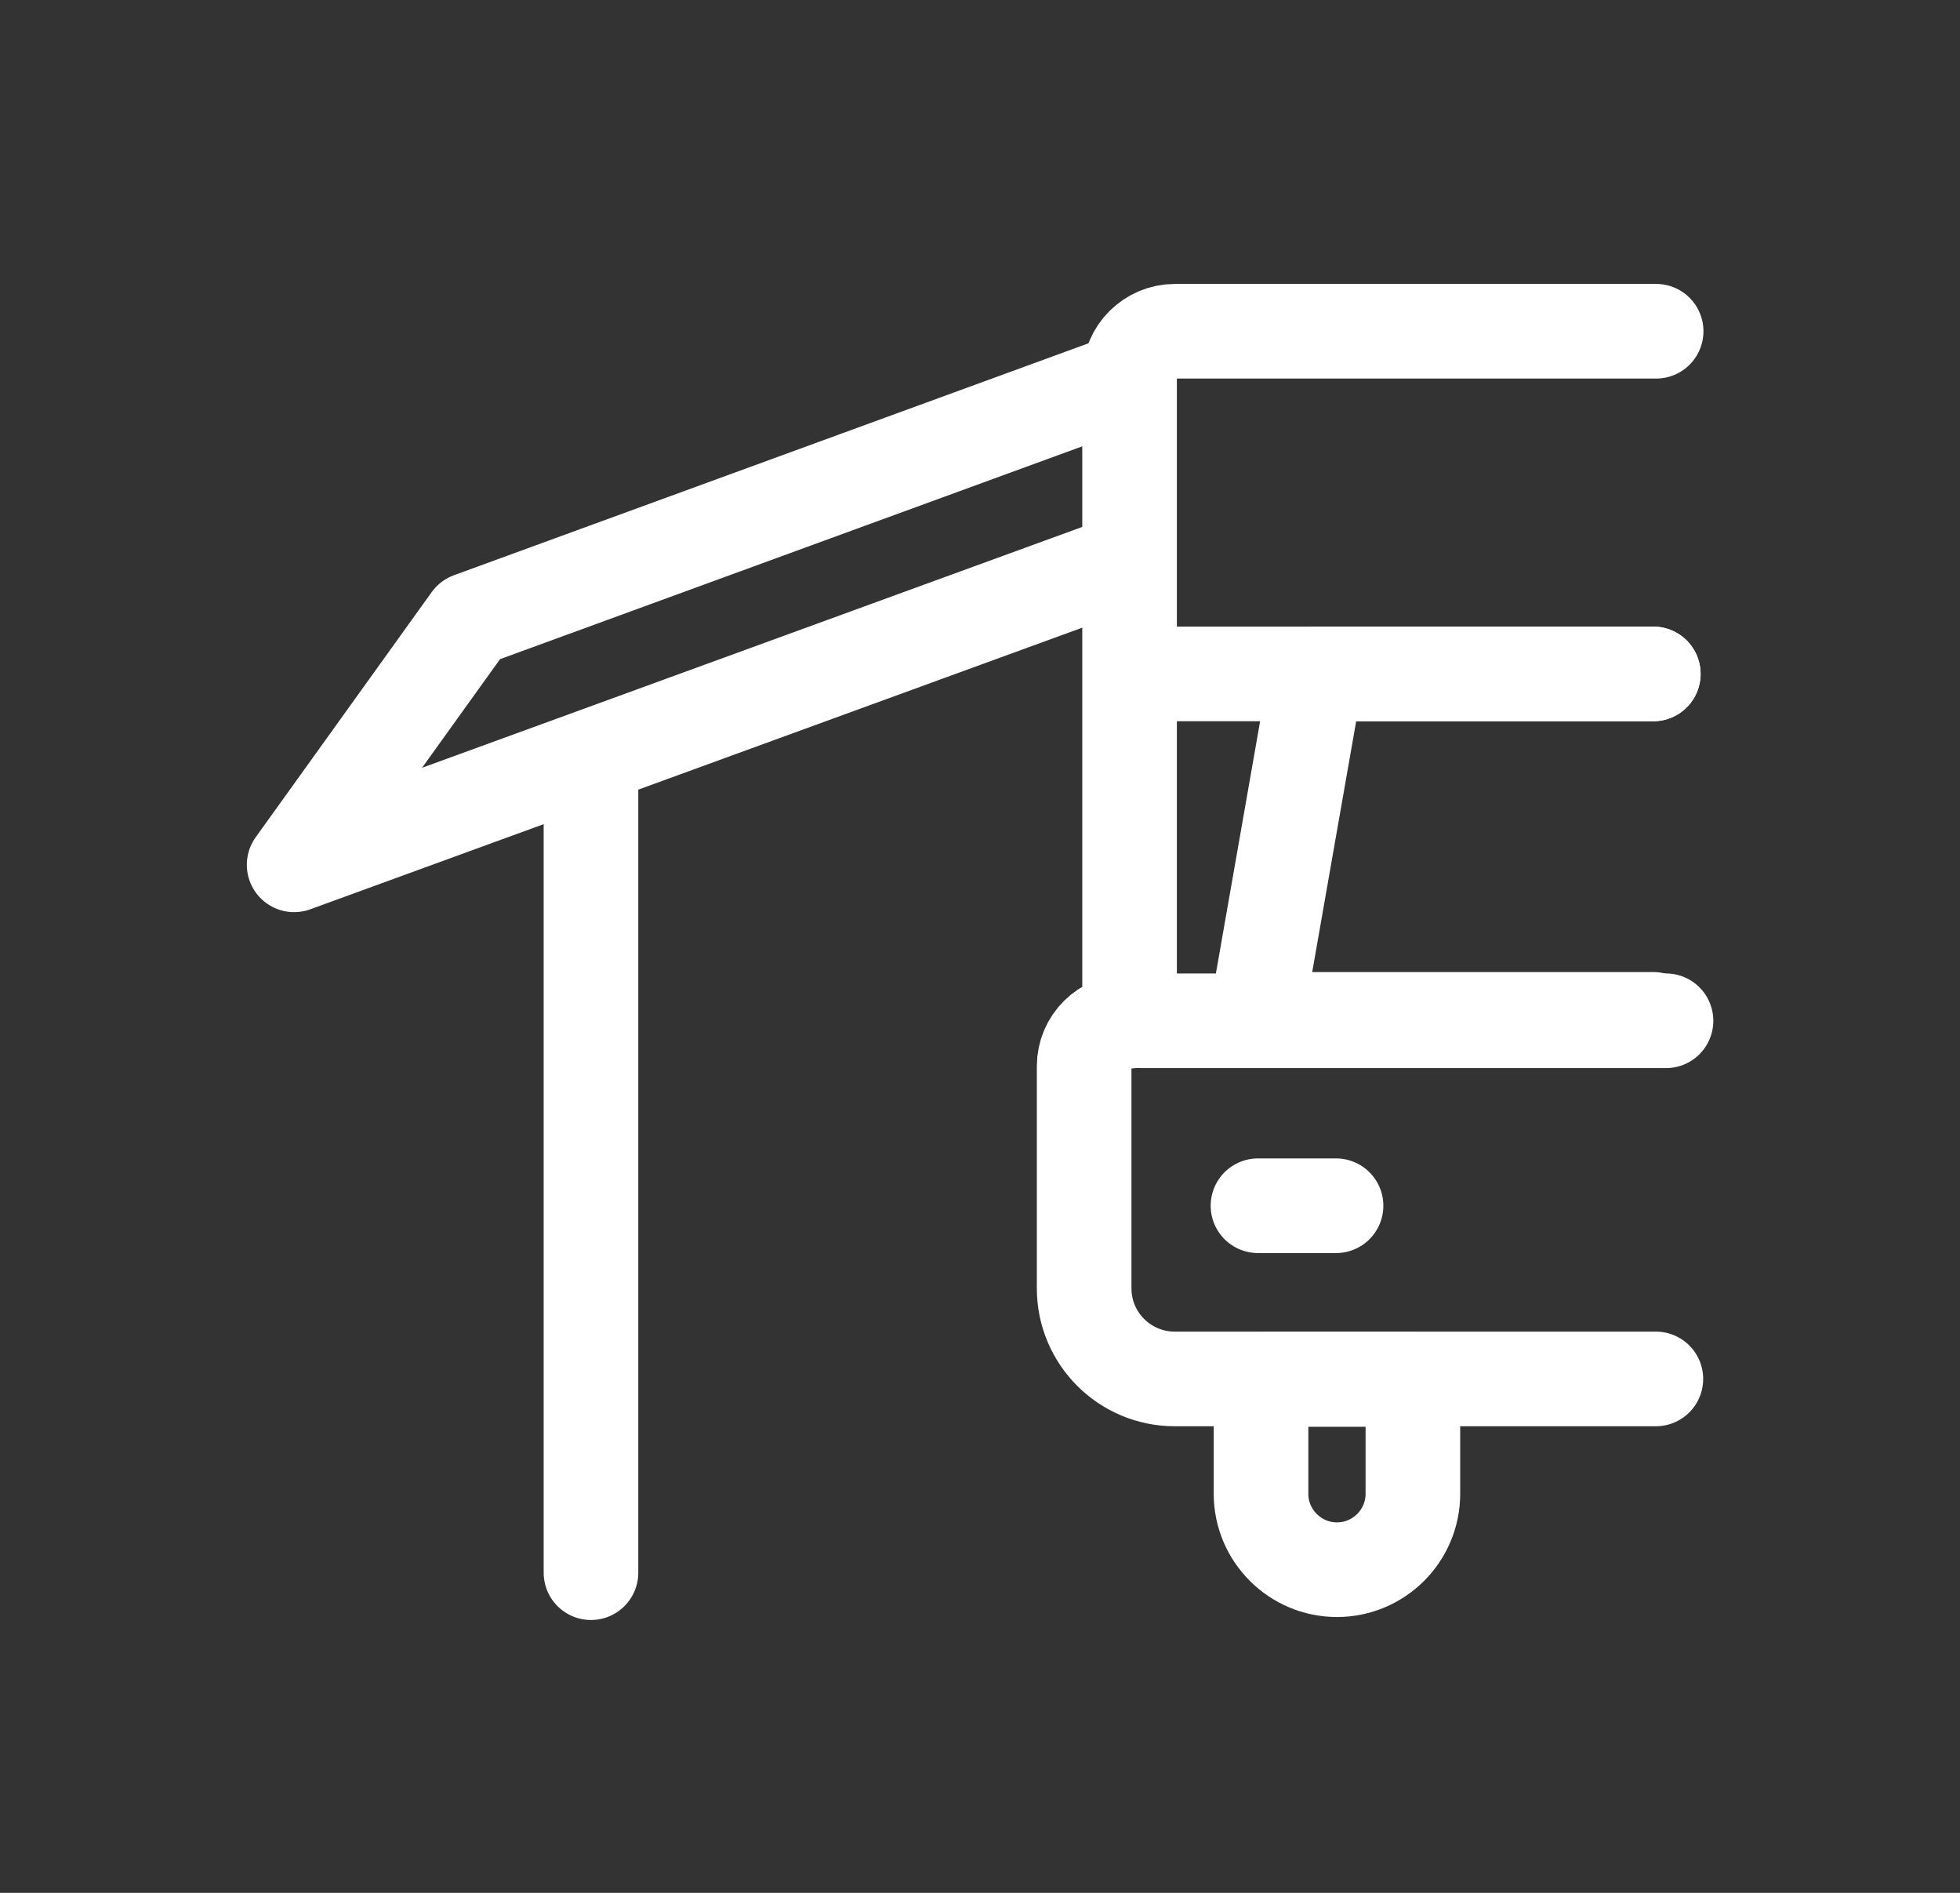 <svg width="29" height="28" viewBox="0 0 29 28" fill="none" xmlns="http://www.w3.org/2000/svg">
<rect x="0" y="0" width="29" height="28" fill="#333333" stroke="none"/>
<g clip-path="url(#clip0_4173_10028)">
<path d="M8.744 11.5V23.264" stroke="white" stroke-width="1.4" stroke-linecap="round" stroke-linejoin="round"/>
<path d="M16.591 5.646L6.956 9.167L4.352 12.793L16.462 8.376" stroke="white" stroke-width="1.4" stroke-linecap="round" stroke-linejoin="round"/>
<path d="M24.504 4.9H17.385C17.014 4.9 16.713 5.201 16.713 5.572V15.106C16.342 15.106 16.041 15.404 16.041 15.771V19.058C16.041 19.8 16.643 20.398 17.381 20.398H24.5" stroke="white" stroke-width="1.4" stroke-linecap="round" stroke-linejoin="round"/>
<path d="M24.462 9.969H19.478L18.582 15.079H24.462" stroke="white" stroke-width="1.4" stroke-linecap="round" stroke-linejoin="round"/>
<path d="M18.613 17.836H19.768" stroke="white" stroke-width="1.4" stroke-linecap="round" stroke-linejoin="round"/>
<path d="M24.65 15.1H16.904" stroke="white" stroke-width="1.4" stroke-linecap="round" stroke-linejoin="round"/>
<path d="M17.119 9.969H24.462" stroke="white" stroke-width="1.4" stroke-linecap="round" stroke-linejoin="round"/>
<path d="M18.662 20.406H20.905V22.097C20.905 22.716 20.401 23.22 19.782 23.22C19.162 23.22 18.658 22.716 18.658 22.097V20.406H18.662Z" stroke="white" stroke-width="1.4" stroke-linecap="round" stroke-linejoin="round"/>
</g>
<defs>
<clipPath id="clip0_4173_10028">
<rect width="21.7" height="19.765" fill="white" transform="translate(3.65 4.199)"/>
</clipPath>
</defs>
</svg>
